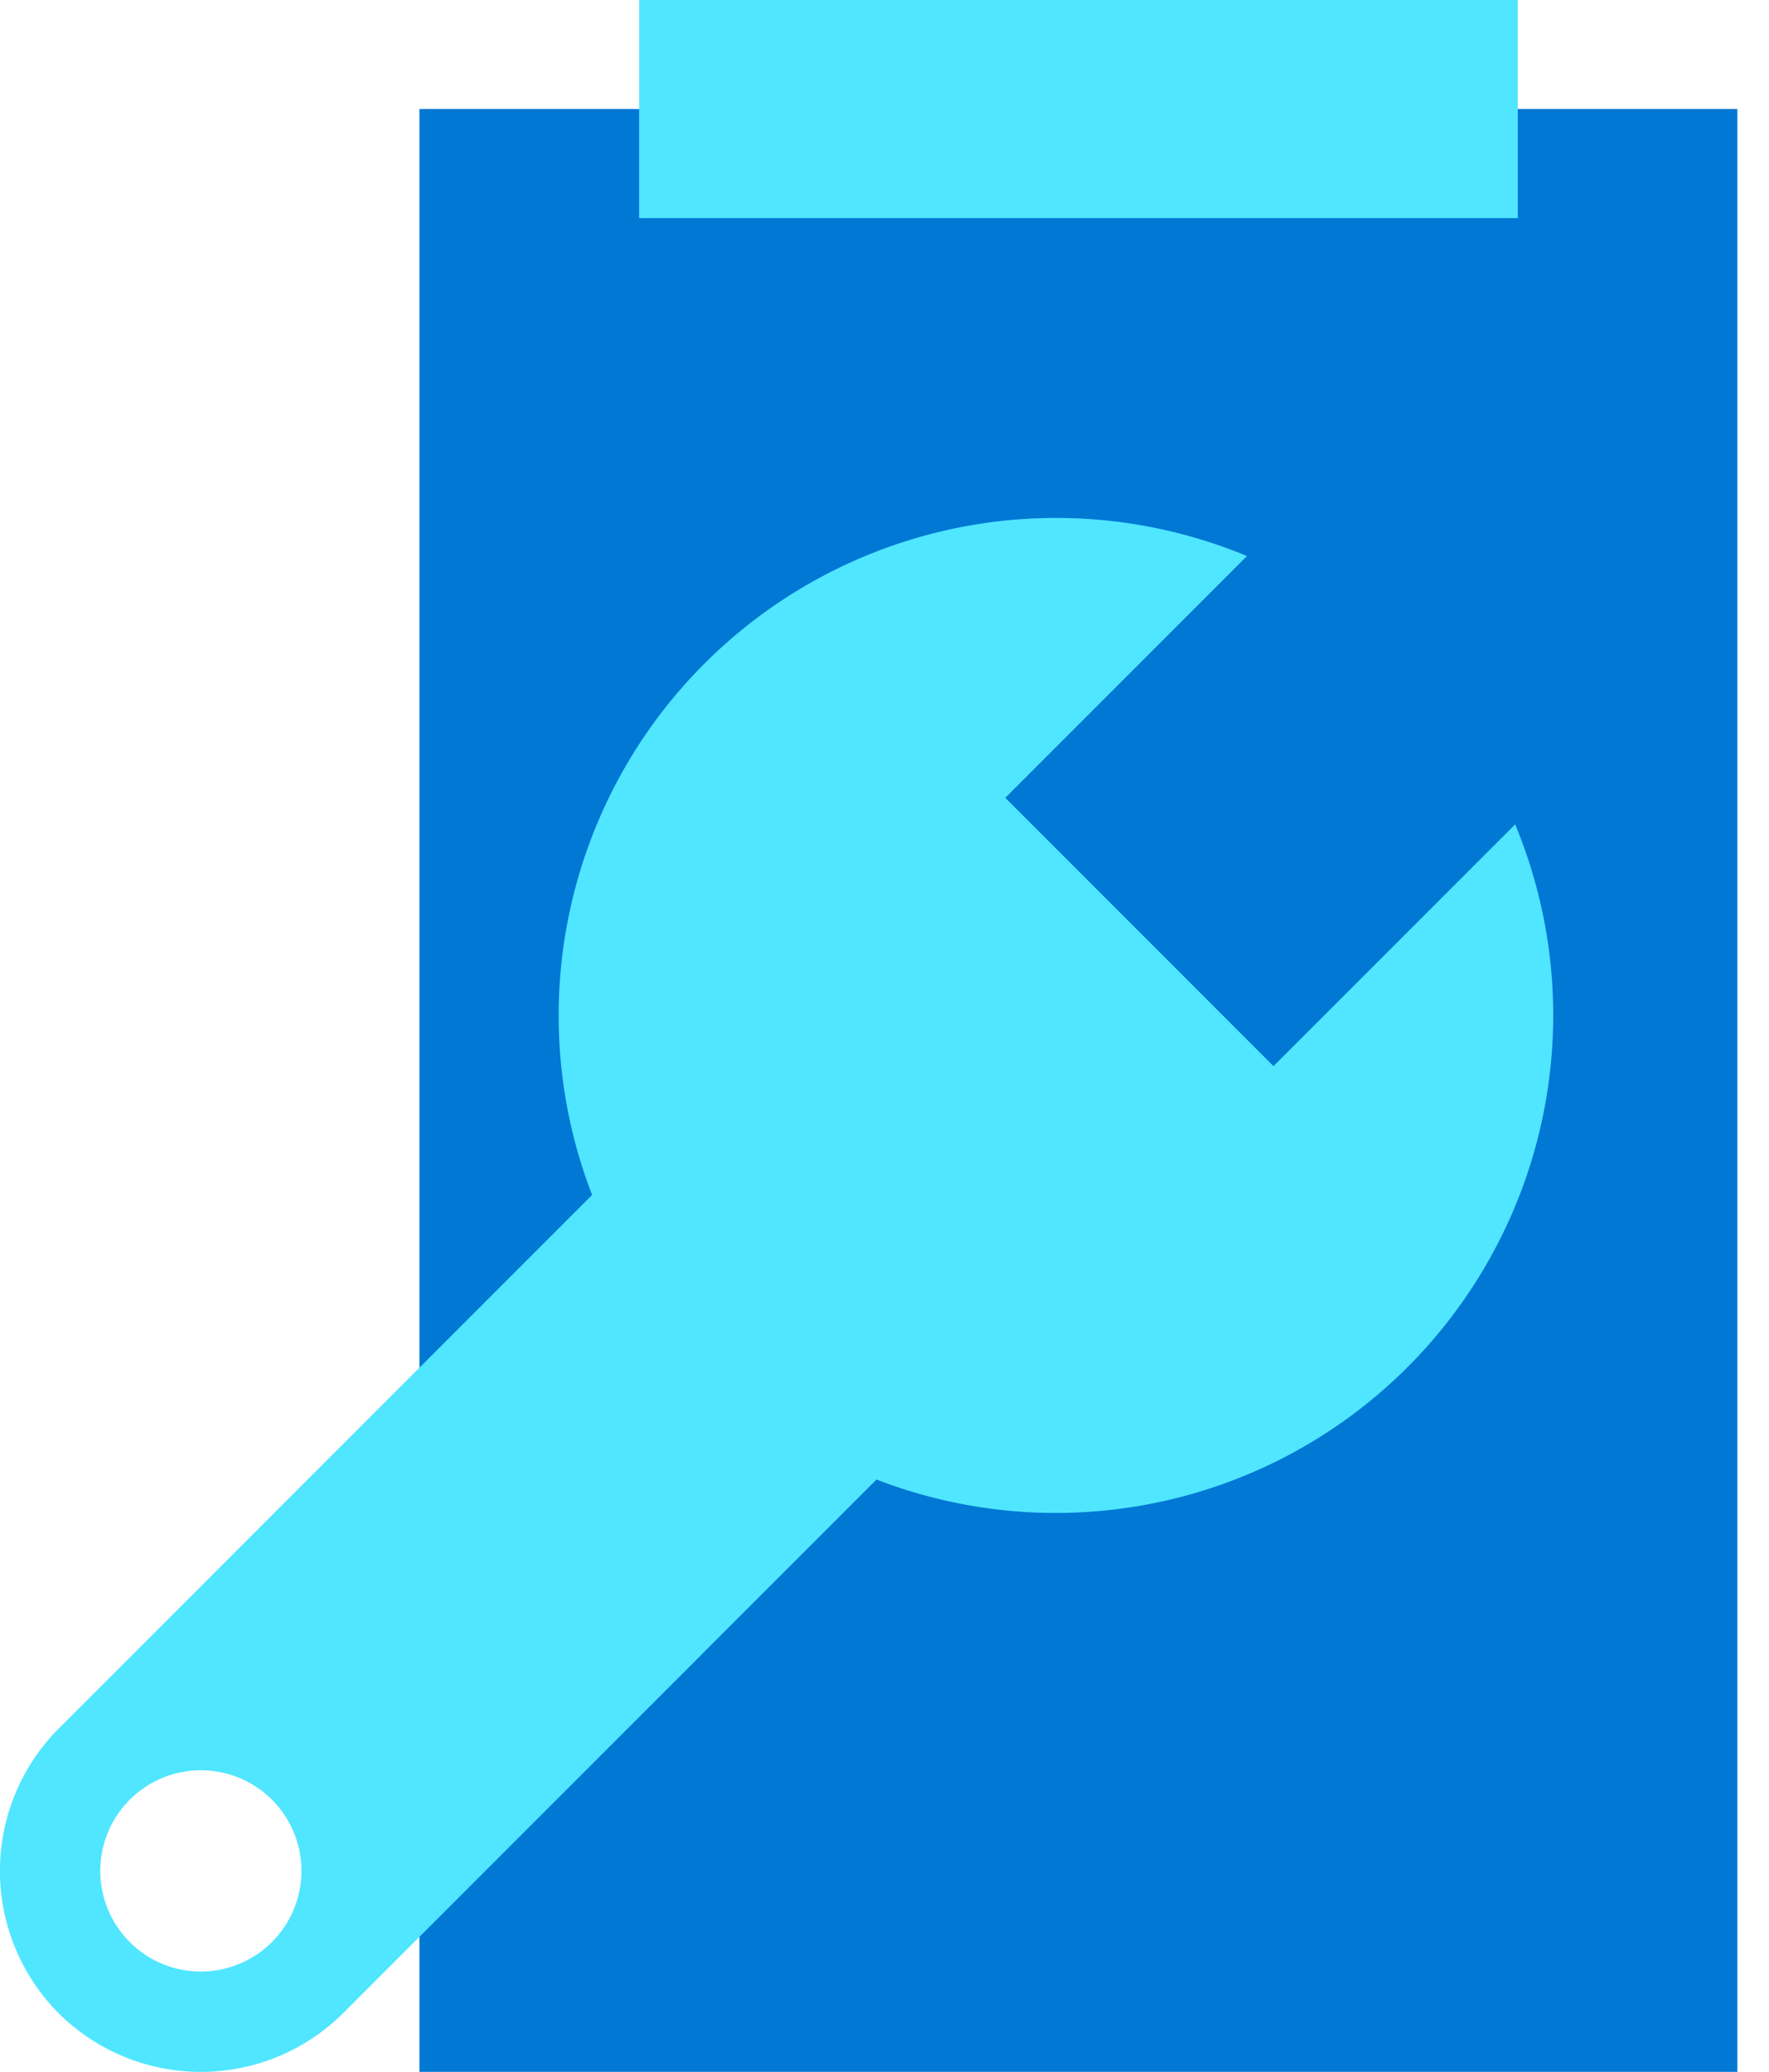 <svg xmlns="http://www.w3.org/2000/svg" viewBox="0 0 41 48"><path d="M40.267 2.526H9.721V48h30.546V2.526z" fill="#0078D4"/><path d="M35.177 0H14.813v5.053h20.364V0zm-5.661 24.7L23.3 18.483l5.601-5.601a11.529 11.529 0 00-15.178 14.802L1.359 40.048a4.675 4.675 0 000 6.593 4.677 4.677 0 006.593 0l12.363-12.364a11.53 11.53 0 0014.802-15.178l-5.601 5.6zM6.304 44.991a2.329 2.329 0 01-3.587-.353 2.331 2.331 0 113.587.353z" fill="#50E6FF"/></svg>